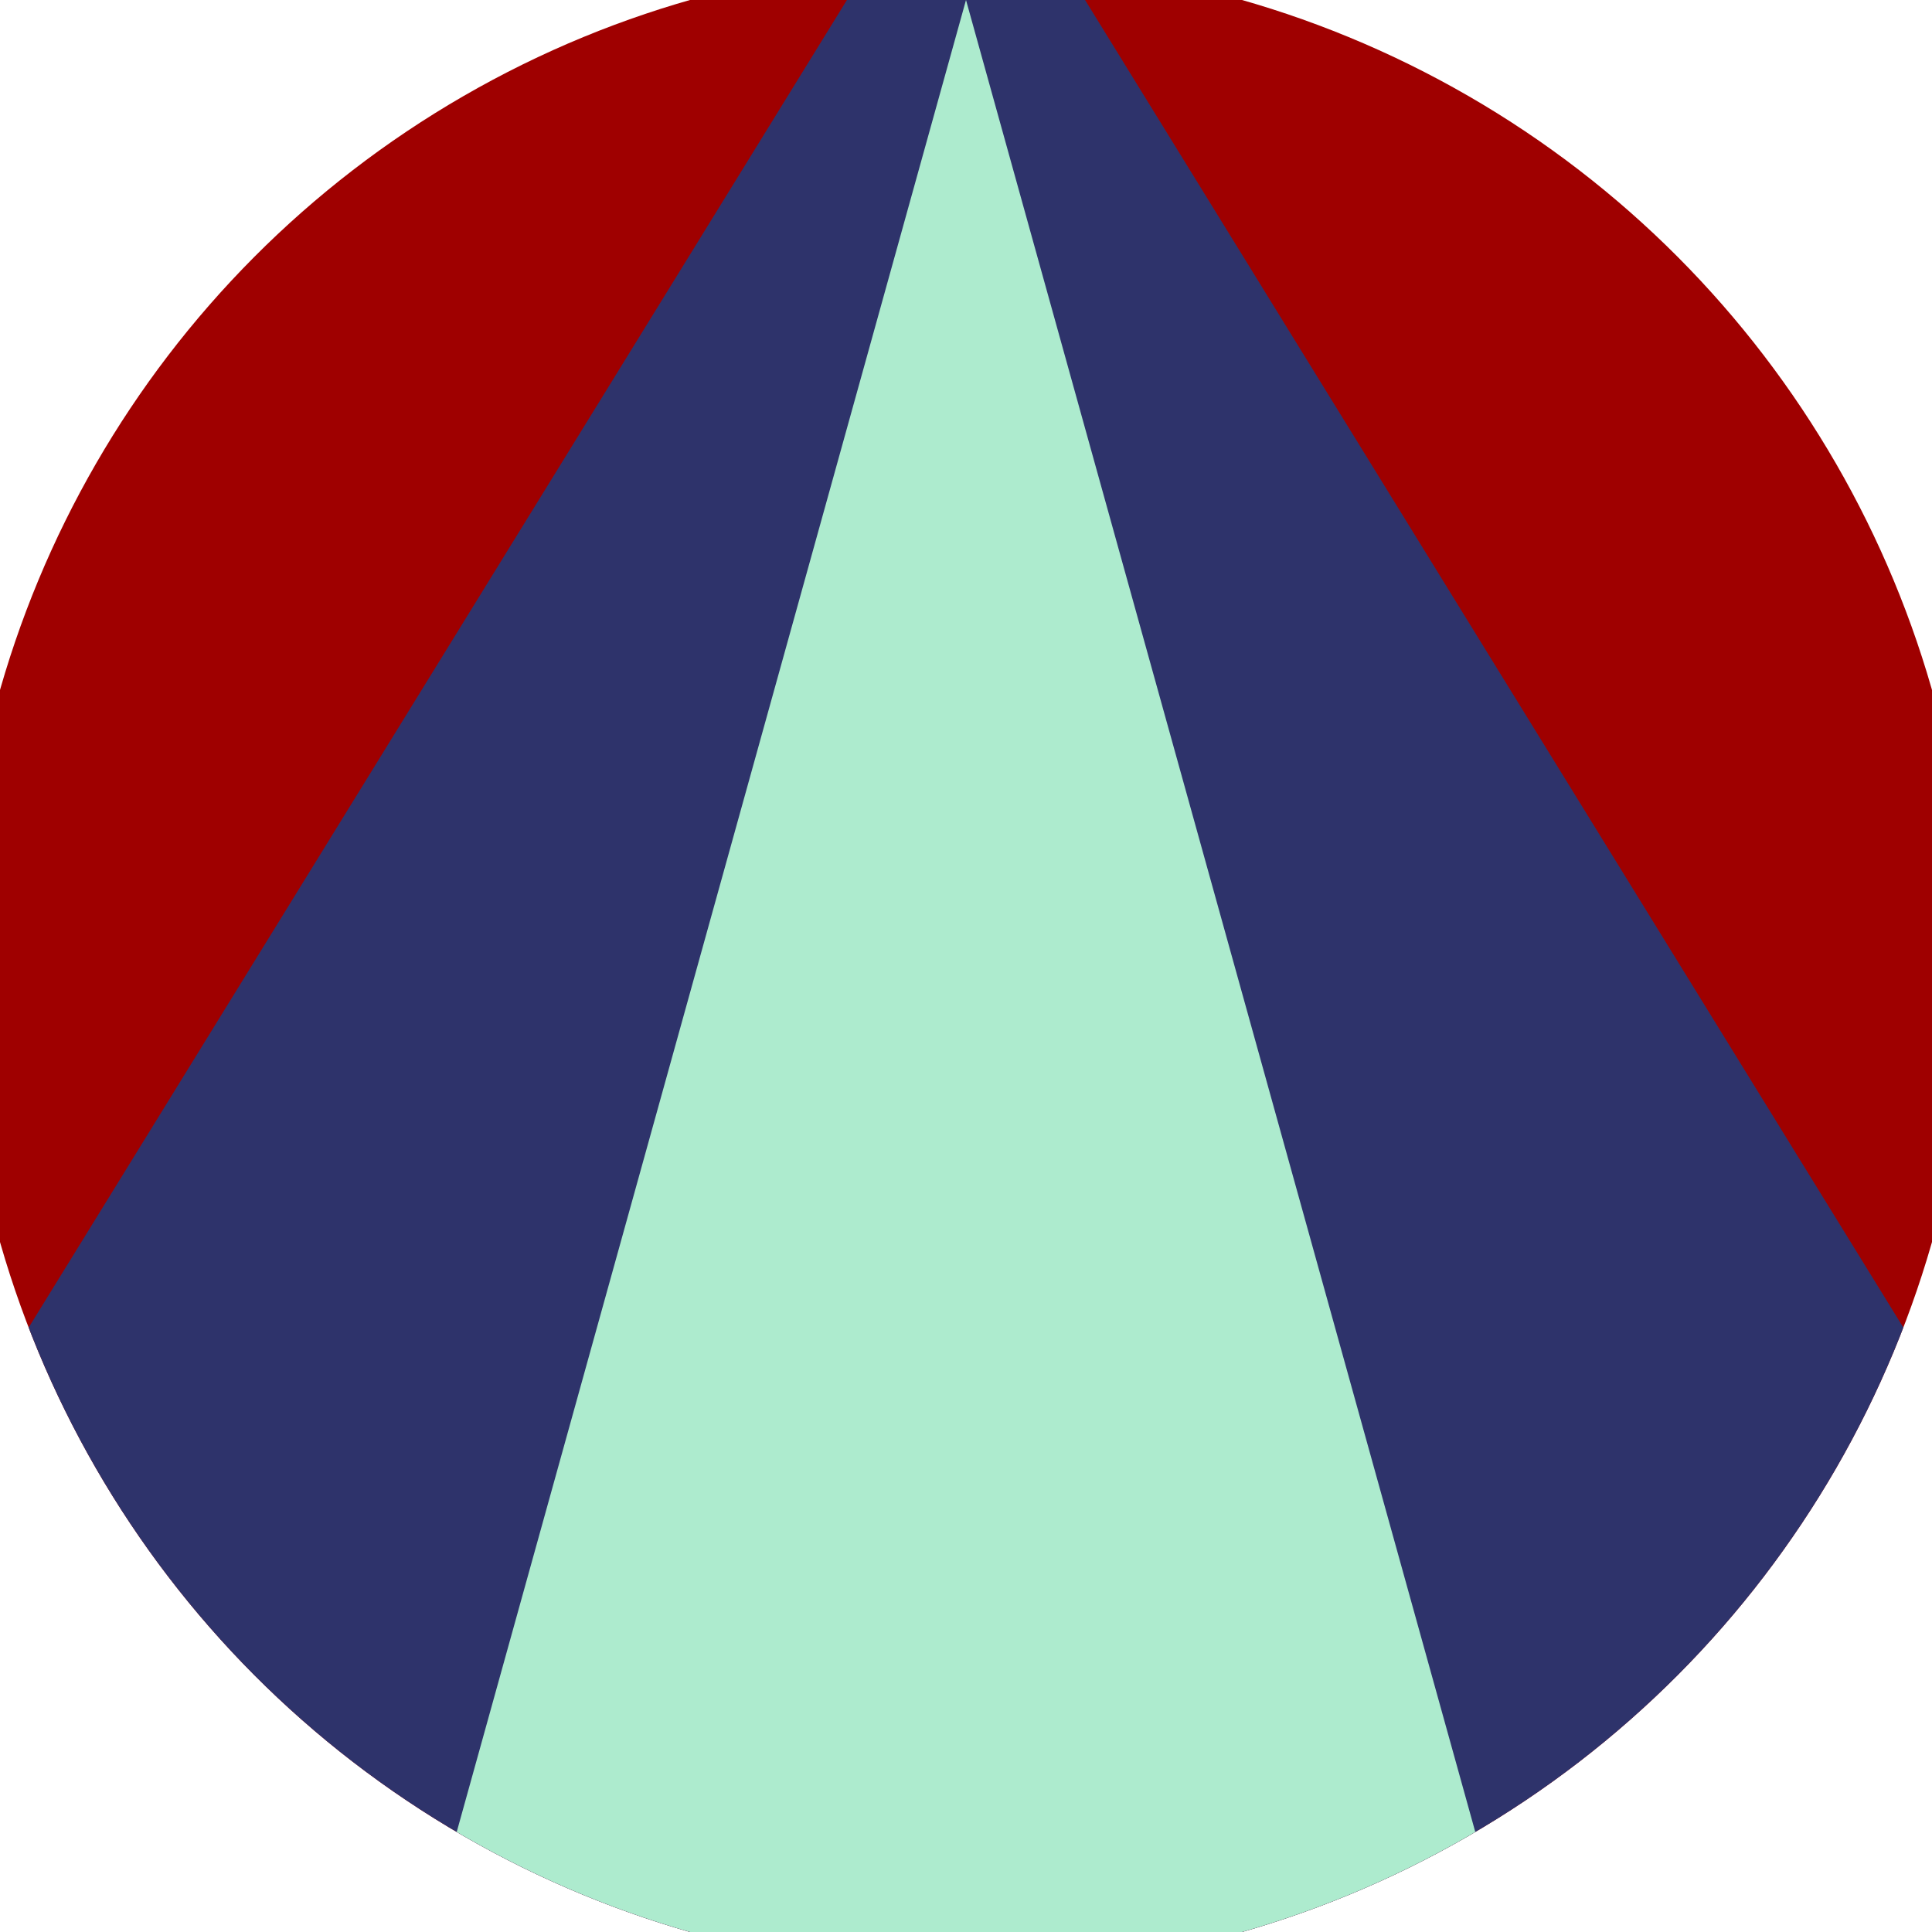 <svg xmlns="http://www.w3.org/2000/svg" width="128" height="128" viewBox="0 0 100 100" shape-rendering="geometricPrecision">
                            <defs>
                                <clipPath id="clip">
                                    <circle cx="50" cy="50" r="52" />
                                    <!--<rect x="0" y="0" width="100" height="100"/>-->
                                </clipPath>
                            </defs>
                            <g transform="rotate(0 50 50)">
                            <rect x="0" y="0" width="100" height="100" fill="#9f0000" clip-path="url(#clip)"/><path d="M 50 -10 L -17.8 100 H 117.8 Z" fill="#2e336b" clip-path="url(#clip)"/><path d="M 50 0 L 22.2 100 H 77.8 Z" fill="#adebce" clip-path="url(#clip)"/></g></svg>